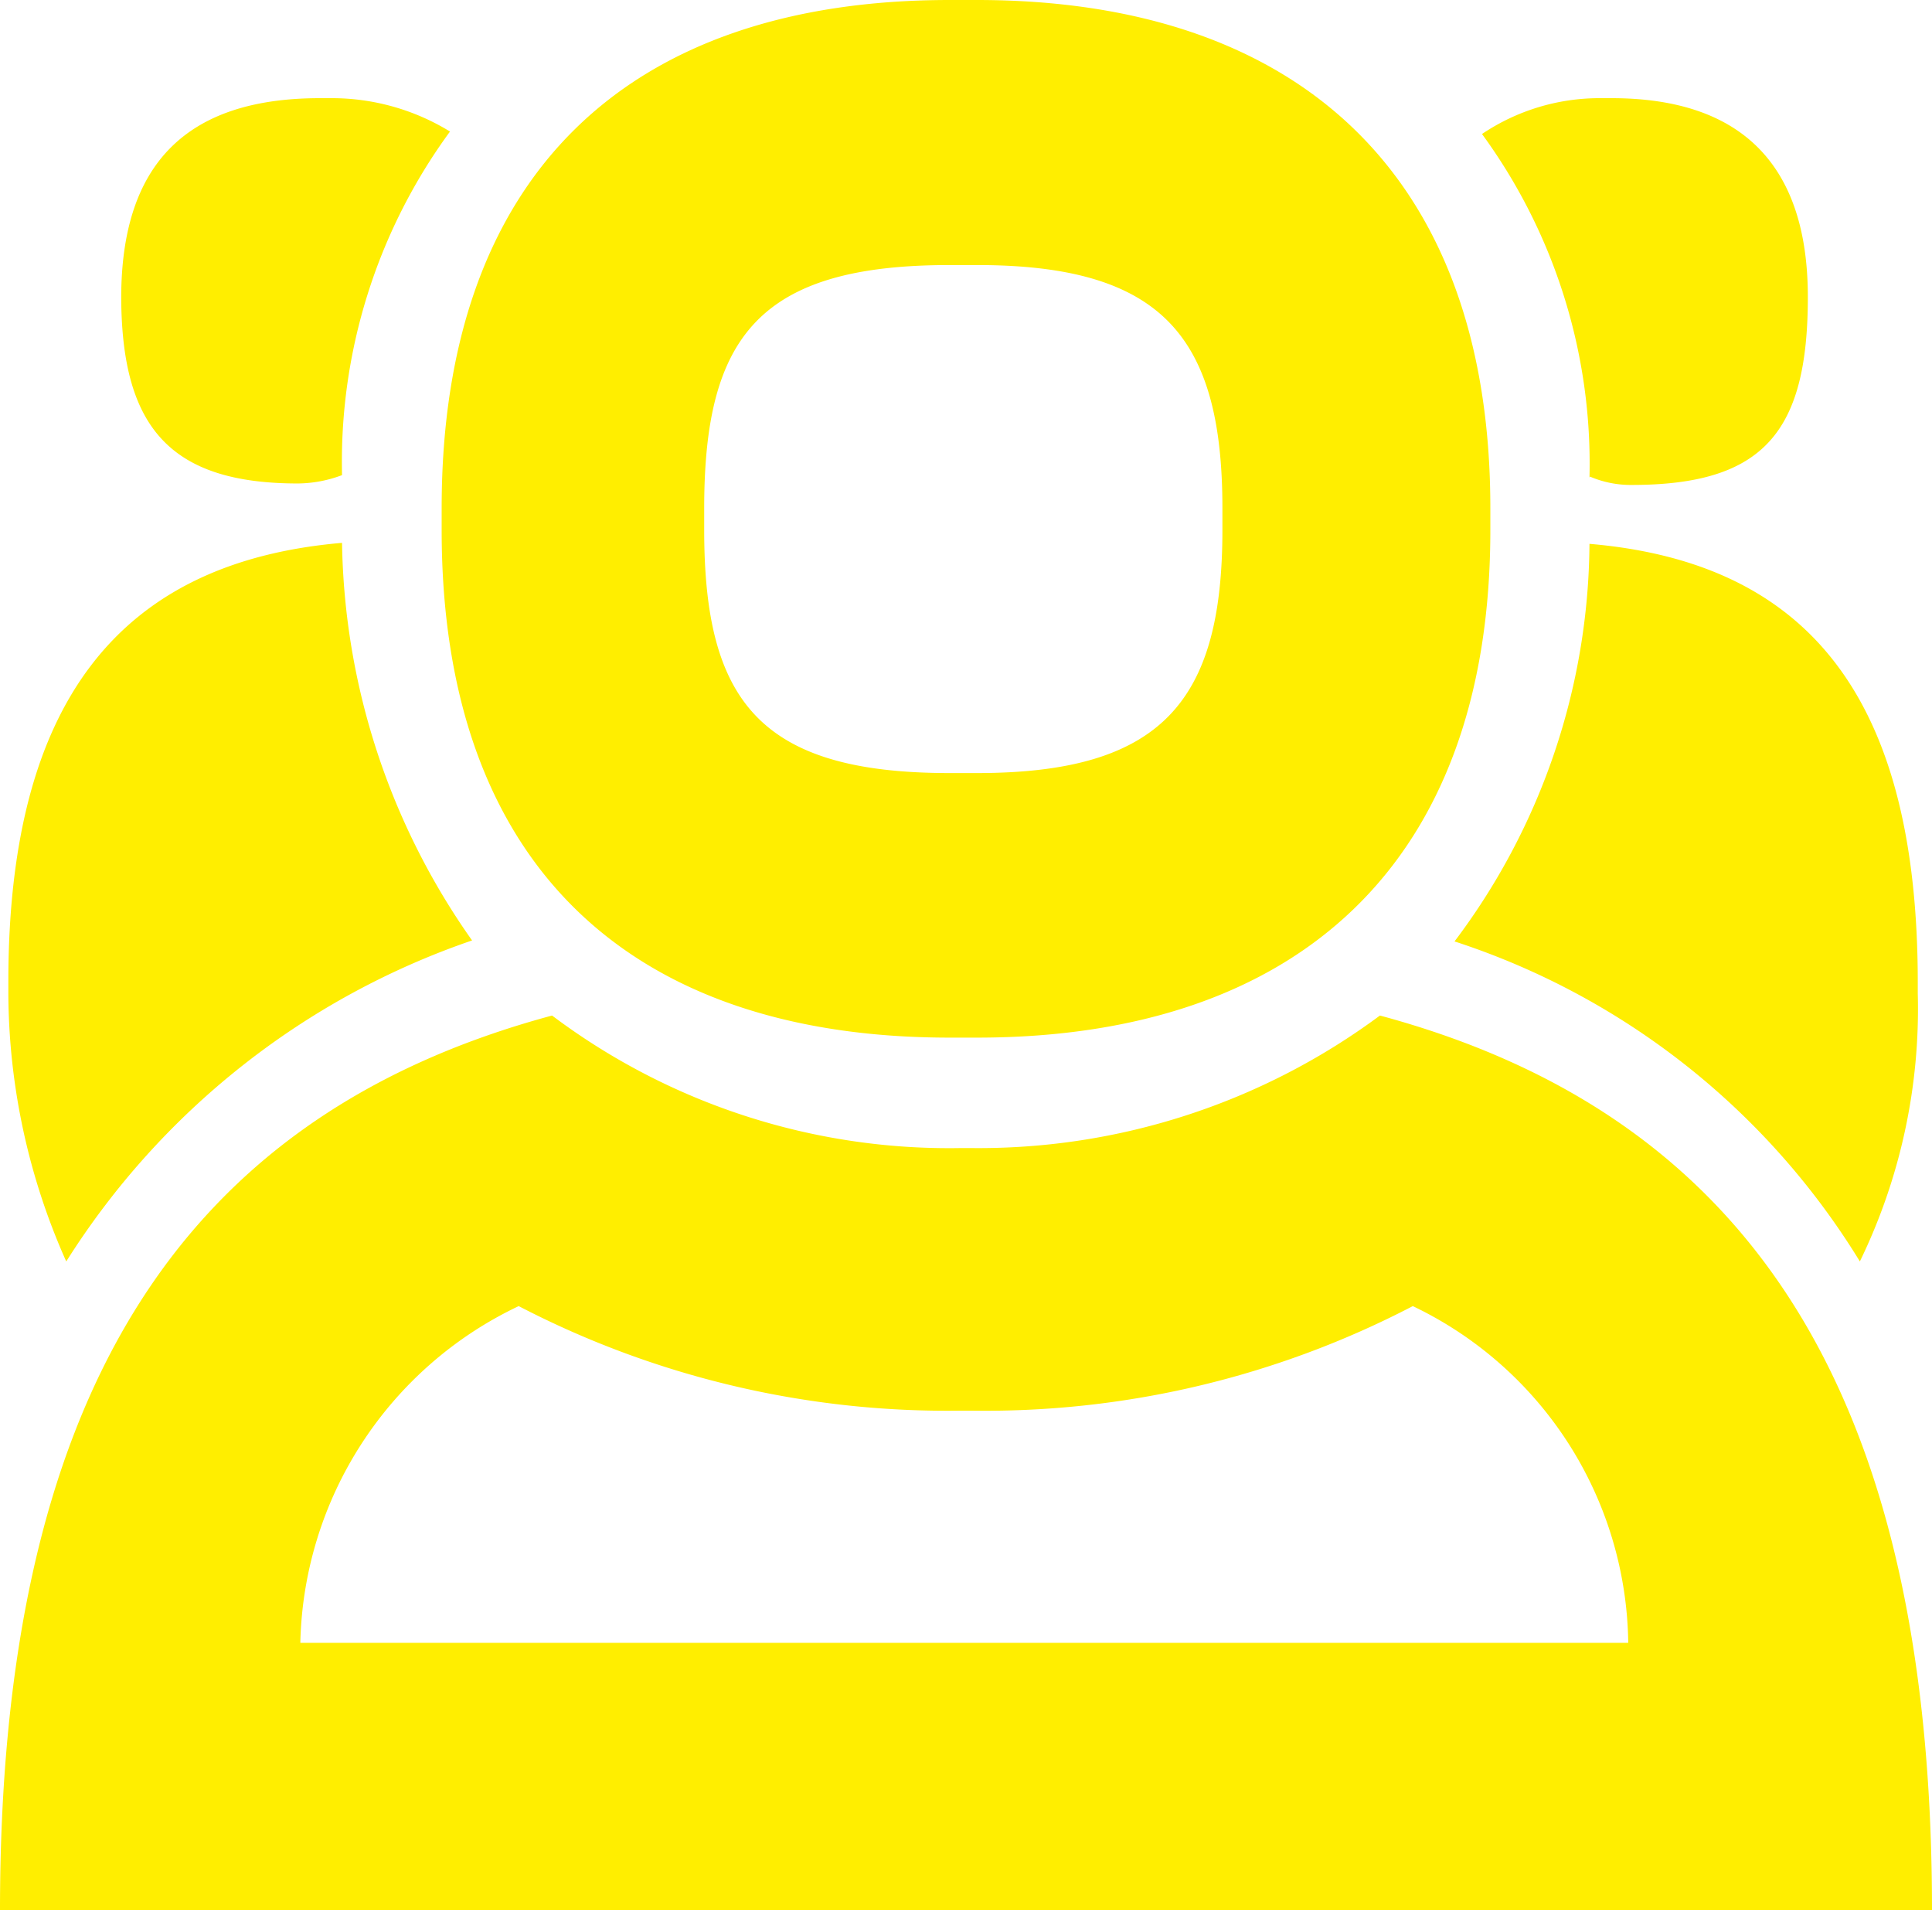 <svg xmlns="http://www.w3.org/2000/svg" xmlns:xlink="http://www.w3.org/1999/xlink" viewBox="0 0 39.37 38.92"><defs><style>.cls-1{fill:none;}.cls-2{clip-path:url(#clip-path);}.cls-3{fill:#fe0;}</style><clipPath id="clip-path" transform="translate(0 0)"><rect class="cls-1" width="39.37" height="38.92"/></clipPath></defs><title>23_10</title><g id="Слой_2" data-name="Слой 2"><g id="Слой_1-2" data-name="Слой 1"><g class="cls-2"><path class="cls-3" d="M0,38.92C0,28.68,3.49,22.78,11.25,20.69a13.46,13.46,0,0,0,8.32,2.7h.23a13.72,13.72,0,0,0,8.32-2.7c7.76,2.09,11.25,8,11.25,18.23ZM.17,20c0-5.68,2.25-8.55,6.8-8.94a14.4,14.4,0,0,0,2.65,8.1A15.85,15.85,0,0,0,1.35,25.7,13.51,13.51,0,0,1,.17,20.24ZM2.47,6.07C2.47,3.32,3.82,2,6.52,2h.23a4.6,4.6,0,0,1,2.42.68,11.38,11.38,0,0,0-2.2,7,2.61,2.61,0,0,1-.9.17c-2.64,0-3.6-1.18-3.6-3.83m17.1,22.72a18.93,18.93,0,0,1-9-2.13,7.78,7.78,0,0,0-4.45,6.86H33.18a7.71,7.71,0,0,0-4.39-6.86,18.86,18.86,0,0,1-9,2.13ZM19.91,0c6.52,0,10.46,3.54,10.46,10.35v.45c0,6.8-3.94,10.34-10.46,10.34h-.56C12.82,21.14,9,17.6,9,10.8v-.45C9,3.54,12.82,0,19.35,0Zm0,15.75c3.77,0,5-1.47,5-4.95v-.45c0-3.49-1.23-4.95-5-4.95h-.56c-3.88,0-5,1.46-5,4.95v.45c0,3.48,1.13,4.95,5,4.95Zm19.17,4.49A11.77,11.77,0,0,1,37.9,25.7a15.2,15.2,0,0,0-8.26-6.52,13.58,13.58,0,0,0,2.75-8.1c4.56.39,6.69,3.26,6.69,8.94ZM32.39,9.73a11.38,11.38,0,0,0-2.19-7A4.29,4.29,0,0,1,32.62,2h.22c2.59,0,4,1.3,4,4.05s-.9,3.83-3.59,3.83a2.11,2.11,0,0,1-.85-.17" transform="translate(0 0)"/></g></g></g></svg>